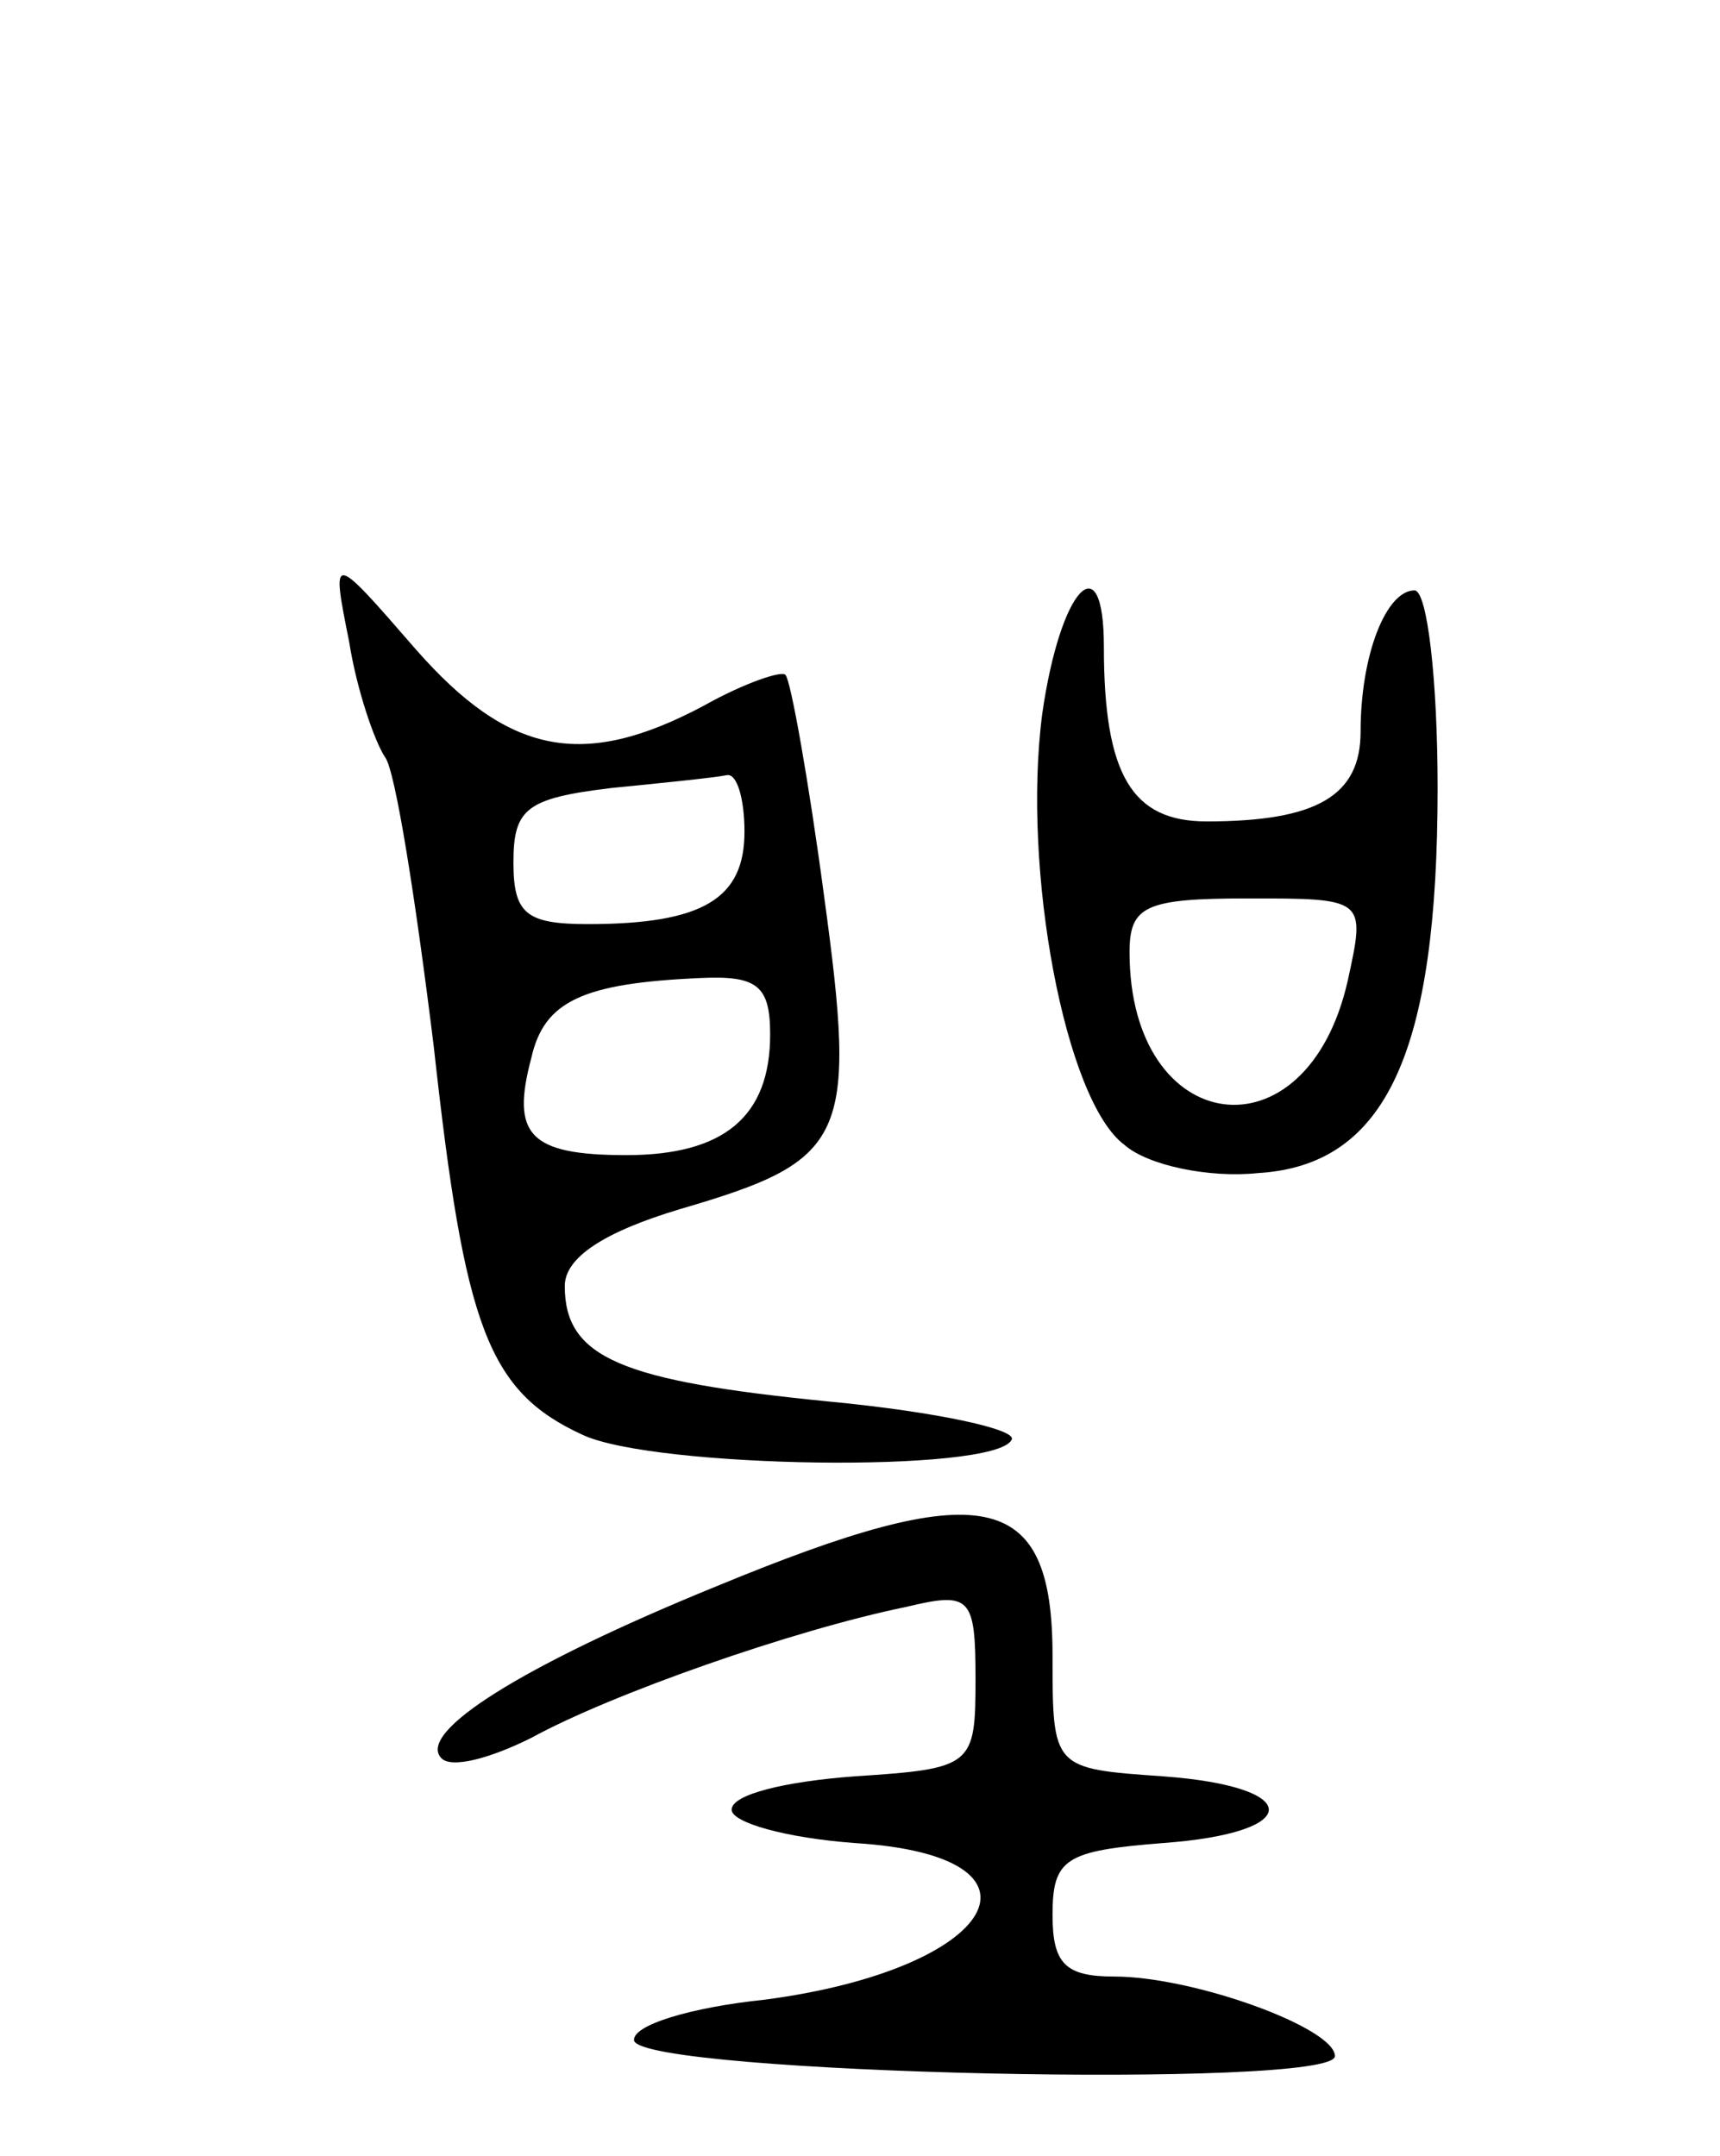 <svg version="1.0" xmlns="http://www.w3.org/2000/svg" width="67" height="84" viewBox="0 0 67 84" ><g transform="translate(0,84) scale(0.1,-0.1)" ><path d="M136 590 c3 -19 10 -39 14 -45 4 -5 12 -56 19 -113 12 -109 21 -134 58 -151 28 -13 160 -15 167 -2 3 4 -29 11 -71 15 -81 8 -103 17 -103 45 0 11 15 21 45 30 65 19 69 27 56 122 -6 45 -13 84 -15 86 -1 2 -16 -3 -32 -12 -47 -25 -76 -19 -112 22 -33 38 -33 38 -26 3z m154 -74 c0 -26 -16 -36 -61 -36 -24 0 -29 4 -29 24 0 21 5 25 38 29 20 2 40 4 45 5 4 1 7 -9 7 -22z m10 -79 c0 -32 -18 -47 -56 -47 -38 0 -45 8 -37 38 5 22 20 29 66 31 22 1 27 -3 27 -22z"/><path d="M406 562 c-8 -61 9 -151 32 -168 9 -8 33 -13 52 -11 50 3 70 47 70 150 0 42 -4 77 -9 77 -11 0 -21 -25 -21 -55 0 -25 -17 -35 -60 -35 -29 0 -40 18 -40 68 0 41 -17 23 -24 -26z m119 -104 c-16 -71 -85 -61 -85 11 0 18 6 21 46 21 46 0 46 0 39 -32z"/><path d="M279 222 c-76 -31 -117 -57 -107 -67 4 -4 19 0 35 8 31 17 102 42 146 51 25 6 27 4 27 -28 0 -34 -1 -35 -47 -38 -27 -2 -48 -7 -48 -13 0 -5 21 -11 48 -13 81 -5 56 -49 -35 -61 -29 -3 -52 -10 -51 -16 4 -13 273 -19 273 -6 0 11 -55 31 -86 31 -19 0 -24 5 -24 24 0 22 5 25 43 28 55 4 55 22 0 26 -43 3 -43 3 -43 47 0 65 -27 70 -131 27z"/></g></svg> 
